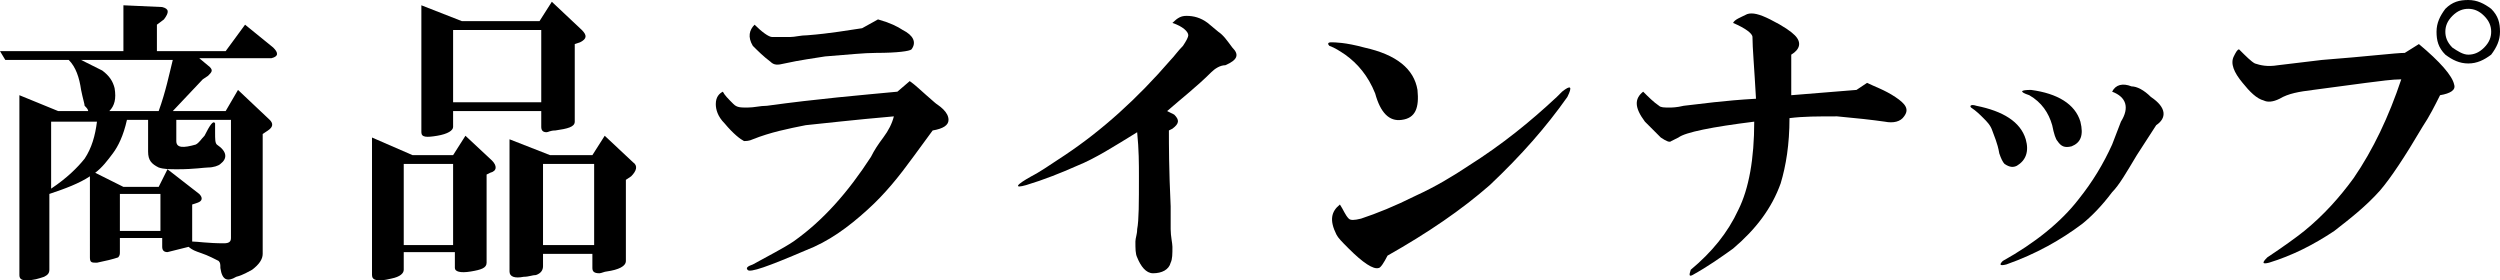 <?xml version="1.0" encoding="utf-8"?>
<!-- Generator: Adobe Illustrator 21.1.0, SVG Export Plug-In . SVG Version: 6.00 Build 0)  -->
<svg version="1.1" id="artwork" xmlns="http://www.w3.org/2000/svg" xmlns:xlink="http://www.w3.org/1999/xlink" x="0px" y="0px"
	 viewBox="0 0 141.8 15.9" style="enable-background:new 0 0 141.8 15.9;" xml:space="preserve">
<g>
	<g>
		<path d="M0,2.9h7V0.3l2.2,0.1c0.4,0.1,0.4,0.3,0.1,0.7L8.9,1.4v1.5h3.9l1.1-1.5l1.6,1.3c0.3,0.3,0.3,0.5-0.1,0.6h-4.1l0.6,0.5
			C12.1,4,12,4.1,11.8,4.3l-0.3,0.2L9.8,6.3h3l0.7-1.2l1.8,1.7c0.2,0.2,0.2,0.4-0.1,0.6l-0.3,0.2v6.8c0,0.3-0.2,0.6-0.6,0.9
			c-0.2,0.1-0.5,0.3-0.9,0.4c-0.5,0.3-0.8,0.2-0.9-0.5c0-0.2,0-0.3-0.1-0.4c0,0-0.2-0.1-0.4-0.2c-0.4-0.2-0.8-0.3-1-0.4
			c-0.2-0.1-0.3-0.2-0.3-0.2c-0.4,0.1-0.8,0.2-1.2,0.3c-0.2,0-0.3-0.1-0.3-0.3v-0.5H6.8v0.8c0,0.1,0,0.2-0.1,0.3
			c-0.3,0.1-0.7,0.2-1.2,0.3c-0.3,0-0.4,0-0.4-0.3V10c-0.6,0.4-1.4,0.7-2.3,1v4.3c0,0.2-0.1,0.3-0.3,0.4c-0.3,0.1-0.6,0.2-1,0.2
			c-0.3,0-0.4-0.1-0.4-0.3V5.4l2.2,0.9H5C5,6.2,4.9,6.1,4.8,6c0-0.1-0.1-0.4-0.2-0.9C4.5,4.4,4.3,3.8,3.9,3.4H0.3L0,2.9z M2.9,6.8
			v3.9c0.9-0.6,1.5-1.2,1.9-1.7c0.4-0.6,0.6-1.3,0.7-2.1H2.9z M9,6.3c0.4-1.1,0.6-2.1,0.8-2.9H4.6c0.6,0.3,1,0.5,1.2,0.6
			c0.4,0.3,0.6,0.6,0.7,1c0.1,0.6,0,1-0.3,1.3H9z M5.4,9.8L7,10.6H9l0.5-1l1.8,1.4c0.2,0.2,0.2,0.4-0.1,0.5l-0.3,0.1v2.1
			c0.3,0,0.9,0.1,1.8,0.1c0.3,0,0.4-0.1,0.4-0.3V6.8H10V8c0,0.4,0.4,0.4,1.1,0.2c0.2-0.1,0.3-0.3,0.5-0.5c0.3-0.6,0.5-0.9,0.6-0.7
			v0.5c0,0.4,0,0.6,0.1,0.7c0.6,0.4,0.6,0.8,0.2,1.1c-0.1,0.1-0.4,0.2-0.7,0.2c-0.2,0-0.8,0.1-1.7,0.1c-0.5,0-0.8,0-1.1-0.1
			C8.6,9.3,8.4,9.1,8.4,8.6V6.8H7.2C7,7.7,6.7,8.3,6.4,8.7C6.1,9.1,5.8,9.5,5.4,9.8z M6.8,11v2.1h2.3V11H6.8z"/>
		<path d="M22.9,14.4v0.9c0,0.2-0.2,0.4-0.7,0.5c-0.8,0.2-1.1,0.1-1.1-0.2V7.8l2.3,1h2.3l0.7-1.1l1.5,1.4c0.3,0.3,0.3,0.6-0.1,0.7
			l-0.2,0.1v5c0,0.3-0.3,0.4-0.9,0.5c-0.6,0.1-0.9,0-0.9-0.2v-0.9H22.9z M22.9,9.3v4.6h2.8V9.3H22.9z M25.7,6.3v0.9
			c0,0.2-0.3,0.4-0.9,0.5c-0.6,0.1-0.9,0.1-0.9-0.2V0.3l2.3,0.9h4.4l0.7-1.1L33,1.7c0.3,0.3,0.3,0.5-0.1,0.7l-0.3,0.1v4.4
			c0,0.3-0.4,0.4-1.1,0.5c-0.3,0-0.4,0.1-0.5,0.1c-0.2,0-0.3-0.1-0.3-0.3V6.3H25.7z M25.7,5.8h5V1.7h-5V5.8z M30.8,14.4v0.7
			c0,0.2-0.1,0.4-0.4,0.5c-0.2,0-0.4,0.1-0.7,0.1c-0.5,0.1-0.8,0-0.8-0.3V7.9l2.3,0.9h2.4l0.7-1.1l1.6,1.5c0.3,0.2,0.2,0.5-0.1,0.8
			l-0.3,0.2v4.6c0,0.3-0.4,0.5-1.1,0.6c-0.1,0-0.3,0.1-0.4,0.1c-0.3,0-0.4-0.1-0.4-0.3v-0.8H30.8z M30.8,9.3v4.6h2.9V9.3H30.8z"/>
		<path d="M51.6,4.6c0.3,0.2,0.7,0.6,1.4,1.2c0.1,0.1,0.3,0.2,0.5,0.4c0.2,0.2,0.3,0.4,0.3,0.6c0,0.3-0.3,0.5-0.9,0.6l-1.1,1.5
			c-0.8,1.1-1.6,2.1-2.6,3c-1.1,1-2.2,1.8-3.5,2.3c-2.1,0.9-3.2,1.3-3.3,1.1c-0.1-0.1,0-0.2,0.3-0.3c0.9-0.5,1.7-0.9,2.3-1.3
			c1.7-1.2,3.1-2.8,4.4-4.8c0.2-0.4,0.4-0.7,0.7-1.1c0.3-0.4,0.5-0.8,0.6-1.2c-2.3,0.2-4,0.4-5,0.5c-1,0.2-2,0.4-3,0.8
			c-0.2,0.1-0.4,0.1-0.5,0.1c-0.2-0.1-0.6-0.4-1.1-1c-0.4-0.4-0.5-0.8-0.5-1.1c0-0.4,0.2-0.6,0.4-0.7c0.1,0.2,0.3,0.4,0.6,0.7
			c0.2,0.2,0.4,0.2,0.8,0.2c0.4,0,0.7-0.1,1.1-0.1c2.9-0.4,5.3-0.6,7.4-0.8L51.6,4.6z M49.8,1.1c0.7,0.2,1.1,0.4,1.4,0.6
			C51.8,2,52,2.4,51.7,2.8c-0.1,0.1-0.8,0.2-2,0.2c-0.7,0-1.6,0.1-2.9,0.2c-0.6,0.1-1.4,0.2-2.3,0.4c-0.4,0.1-0.6,0.1-0.8-0.1
			c-0.4-0.3-0.7-0.6-1-0.9c-0.3-0.5-0.2-0.9,0.1-1.2c0.4,0.4,0.8,0.7,1,0.7c0.3,0,0.6,0,1,0c0.3,0,0.6-0.1,1-0.1
			c1.3-0.1,2.4-0.3,3.1-0.4L49.8,1.1z"/>
		<path d="M64.5,7.5c-1.3,0.8-2.4,1.5-3.4,1.9c-0.9,0.4-1.9,0.8-2.9,1.1c-0.7,0.2-0.6,0,0.3-0.5c0.4-0.2,1-0.6,1.9-1.2
			c2.1-1.4,4.1-3.2,6-5.4c0.2-0.2,0.4-0.5,0.7-0.8c0.2-0.3,0.3-0.5,0.3-0.6c0-0.2-0.3-0.5-0.9-0.7C66.8,1,67,0.9,67.3,0.9
			c0.4,0,0.8,0.1,1.2,0.4l0.6,0.5c0.3,0.2,0.5,0.5,0.8,0.9c0.4,0.4,0.3,0.7-0.4,1c-0.3,0-0.6,0.2-0.8,0.4c-0.8,0.8-1.7,1.5-2.5,2.2
			l0.4,0.2c0.3,0.3,0.3,0.5-0.1,0.8l-0.2,0.1c0,0.8,0,2.2,0.1,4.3v1.3c0,0.4,0.1,0.8,0.1,1c0,0.4,0,0.7-0.1,0.9
			c-0.1,0.4-0.5,0.6-1,0.6c-0.4,0-0.7-0.4-0.9-0.9c-0.1-0.2-0.1-0.5-0.1-0.9c0-0.2,0.1-0.4,0.1-0.7c0.1-0.5,0.1-1.5,0.1-3
			C64.6,9.3,64.6,8.5,64.5,7.5z"/>
		<path d="M79.5,6.8c-0.7,0.1-1.2-0.4-1.5-1.5c-0.4-1-1-1.7-1.7-2.2c-0.3-0.2-0.6-0.4-0.9-0.5c-0.1-0.1-0.1-0.2,0.1-0.2
			c0.2,0,0.8,0,1.9,0.3c1.8,0.4,2.8,1.2,3,2.4C80.5,6.1,80.3,6.7,79.5,6.8z M76,11.6c0.2,0.3,0.3,0.6,0.5,0.8c0.1,0.1,0.3,0.1,0.7,0
			c0.9-0.3,1.9-0.7,3.1-1.3c1.1-0.5,2.1-1.1,3-1.7c1.9-1.2,3.5-2.5,5-3.9c0,0,0.1-0.1,0.3-0.3c0.5-0.4,0.6-0.3,0.3,0.3
			c-1.2,1.7-2.6,3.3-4.4,5c-1.6,1.4-3.5,2.7-5.8,4c-0.2,0.4-0.4,0.7-0.5,0.7c-0.3,0.1-0.9-0.3-1.7-1.1c-0.4-0.4-0.6-0.6-0.7-0.8
			C75.4,12.5,75.5,12,76,11.6z"/>
		<path d="M105.9,4.7c0.4,0.2,1,0.4,1.6,0.8c0.6,0.4,0.8,0.7,0.5,1.1c-0.2,0.3-0.6,0.4-1.1,0.3c-0.7-0.1-1.6-0.2-2.7-0.3
			c-1.1,0-1.9,0-2.7,0.1c0,1.5-0.2,2.7-0.5,3.7c-0.5,1.4-1.4,2.6-2.7,3.7c-0.7,0.5-1.4,1-2.3,1.5c-0.2,0.1-0.2,0-0.1-0.3
			c1.2-1,2.1-2.1,2.7-3.4c0.6-1.2,0.9-2.9,0.9-5c-2.4,0.3-3.9,0.6-4.3,0.9L94.8,8c-0.1,0.1-0.3,0-0.6-0.2c-0.2-0.2-0.5-0.5-0.9-0.9
			c-0.6-0.8-0.6-1.3-0.1-1.7c0.3,0.3,0.6,0.6,0.9,0.8c0.1,0.1,0.3,0.1,0.6,0.1c0.1,0,0.4,0,0.8-0.1c0.9-0.1,2.3-0.3,4.1-0.4
			c-0.1-1.8-0.2-2.9-0.2-3.5c0-0.2-0.4-0.5-1.1-0.8c0.1-0.2,0.4-0.3,0.8-0.5c0.3-0.1,0.7,0,1.3,0.3c0.8,0.4,1.2,0.7,1.4,0.9
			c0.4,0.4,0.3,0.8-0.2,1.1v2.3l3.7-0.3L105.9,4.7z"/>
		<path d="M113.4,8.7c-0.1-0.6-0.3-1-0.4-1.3s-0.3-0.5-0.5-0.7c-0.2-0.2-0.4-0.4-0.7-0.6c-0.1-0.1,0-0.2,0.3-0.1
			c1.5,0.3,2.5,0.9,2.8,1.9c0.2,0.7,0,1.2-0.5,1.5c-0.2,0.1-0.4,0.1-0.7-0.1C113.6,9.2,113.5,9,113.4,8.7z M122.3,7.1l-1.1,1.7
			c-0.6,1-1,1.7-1.4,2.1c-0.6,0.8-1.2,1.4-1.7,1.8c-1.2,0.9-2.6,1.7-4.3,2.3c-0.4,0.1-0.4,0-0.2-0.2c1.8-1,3.3-2.2,4.3-3.5
			c0.8-1,1.4-2,1.9-3.1l0.5-1.3c0.5-0.8,0.3-1.4-0.5-1.7c0.2-0.4,0.6-0.5,1.1-0.3c0.3,0,0.7,0.2,1.1,0.6
			C122.9,6.1,122.9,6.7,122.3,7.1z M115.2,5.1c1.5,0.2,2.5,0.8,2.8,1.8c0.2,0.8,0,1.2-0.5,1.4c-0.4,0.1-0.6,0-0.8-0.3
			c-0.1-0.1-0.2-0.4-0.3-0.9c-0.2-0.7-0.6-1.3-1.3-1.7C114.5,5.2,114.6,5.1,115.2,5.1z"/>
		<path d="M137.2,2.5c1.2,1,1.9,1.8,2,2.3c0.1,0.3-0.2,0.5-0.8,0.6c-0.3,0.6-0.6,1.2-1,1.8c-1,1.7-1.8,2.9-2.4,3.6
			c-0.8,0.9-1.7,1.6-2.6,2.3c-1.2,0.8-2.4,1.4-3.7,1.8c-0.4,0.1-0.4,0-0.1-0.3c0.9-0.6,1.6-1.1,2.1-1.5c1.1-0.9,2-1.9,2.8-3
			c1.1-1.6,2-3.5,2.7-5.6c-0.5,0-1.2,0.1-2,0.2l-3,0.4c-0.8,0.1-1.4,0.2-1.9,0.5c-0.4,0.2-0.7,0.2-0.9,0.1c-0.4-0.1-0.8-0.5-1.2-1
			c-0.5-0.6-0.7-1.1-0.5-1.5c0.1-0.2,0.2-0.4,0.3-0.4c0.4,0.4,0.7,0.7,0.9,0.8c0.3,0.1,0.7,0.2,1.3,0.1l2.5-0.3
			c2.6-0.2,4.2-0.4,4.7-0.4L137.2,2.5z M140,3.6c-0.5,0-0.9-0.2-1.3-0.5c-0.4-0.4-0.5-0.8-0.5-1.3c0-0.5,0.2-0.9,0.5-1.3
			c0.4-0.4,0.8-0.5,1.3-0.5c0.5,0,0.9,0.2,1.3,0.5c0.4,0.4,0.5,0.8,0.5,1.3c0,0.5-0.2,0.9-0.5,1.3C140.9,3.4,140.5,3.6,140,3.6z
			 M140,3.1c0.3,0,0.6-0.1,0.9-0.4c0.3-0.3,0.4-0.6,0.4-0.9c0-0.3-0.1-0.6-0.4-0.9c-0.3-0.3-0.6-0.4-0.9-0.4c-0.3,0-0.6,0.1-0.9,0.4
			c-0.3,0.3-0.4,0.6-0.4,0.9c0,0.3,0.1,0.6,0.4,0.9C139.4,2.9,139.7,3.1,140,3.1z"/>
	</g>
</g>
</svg>
